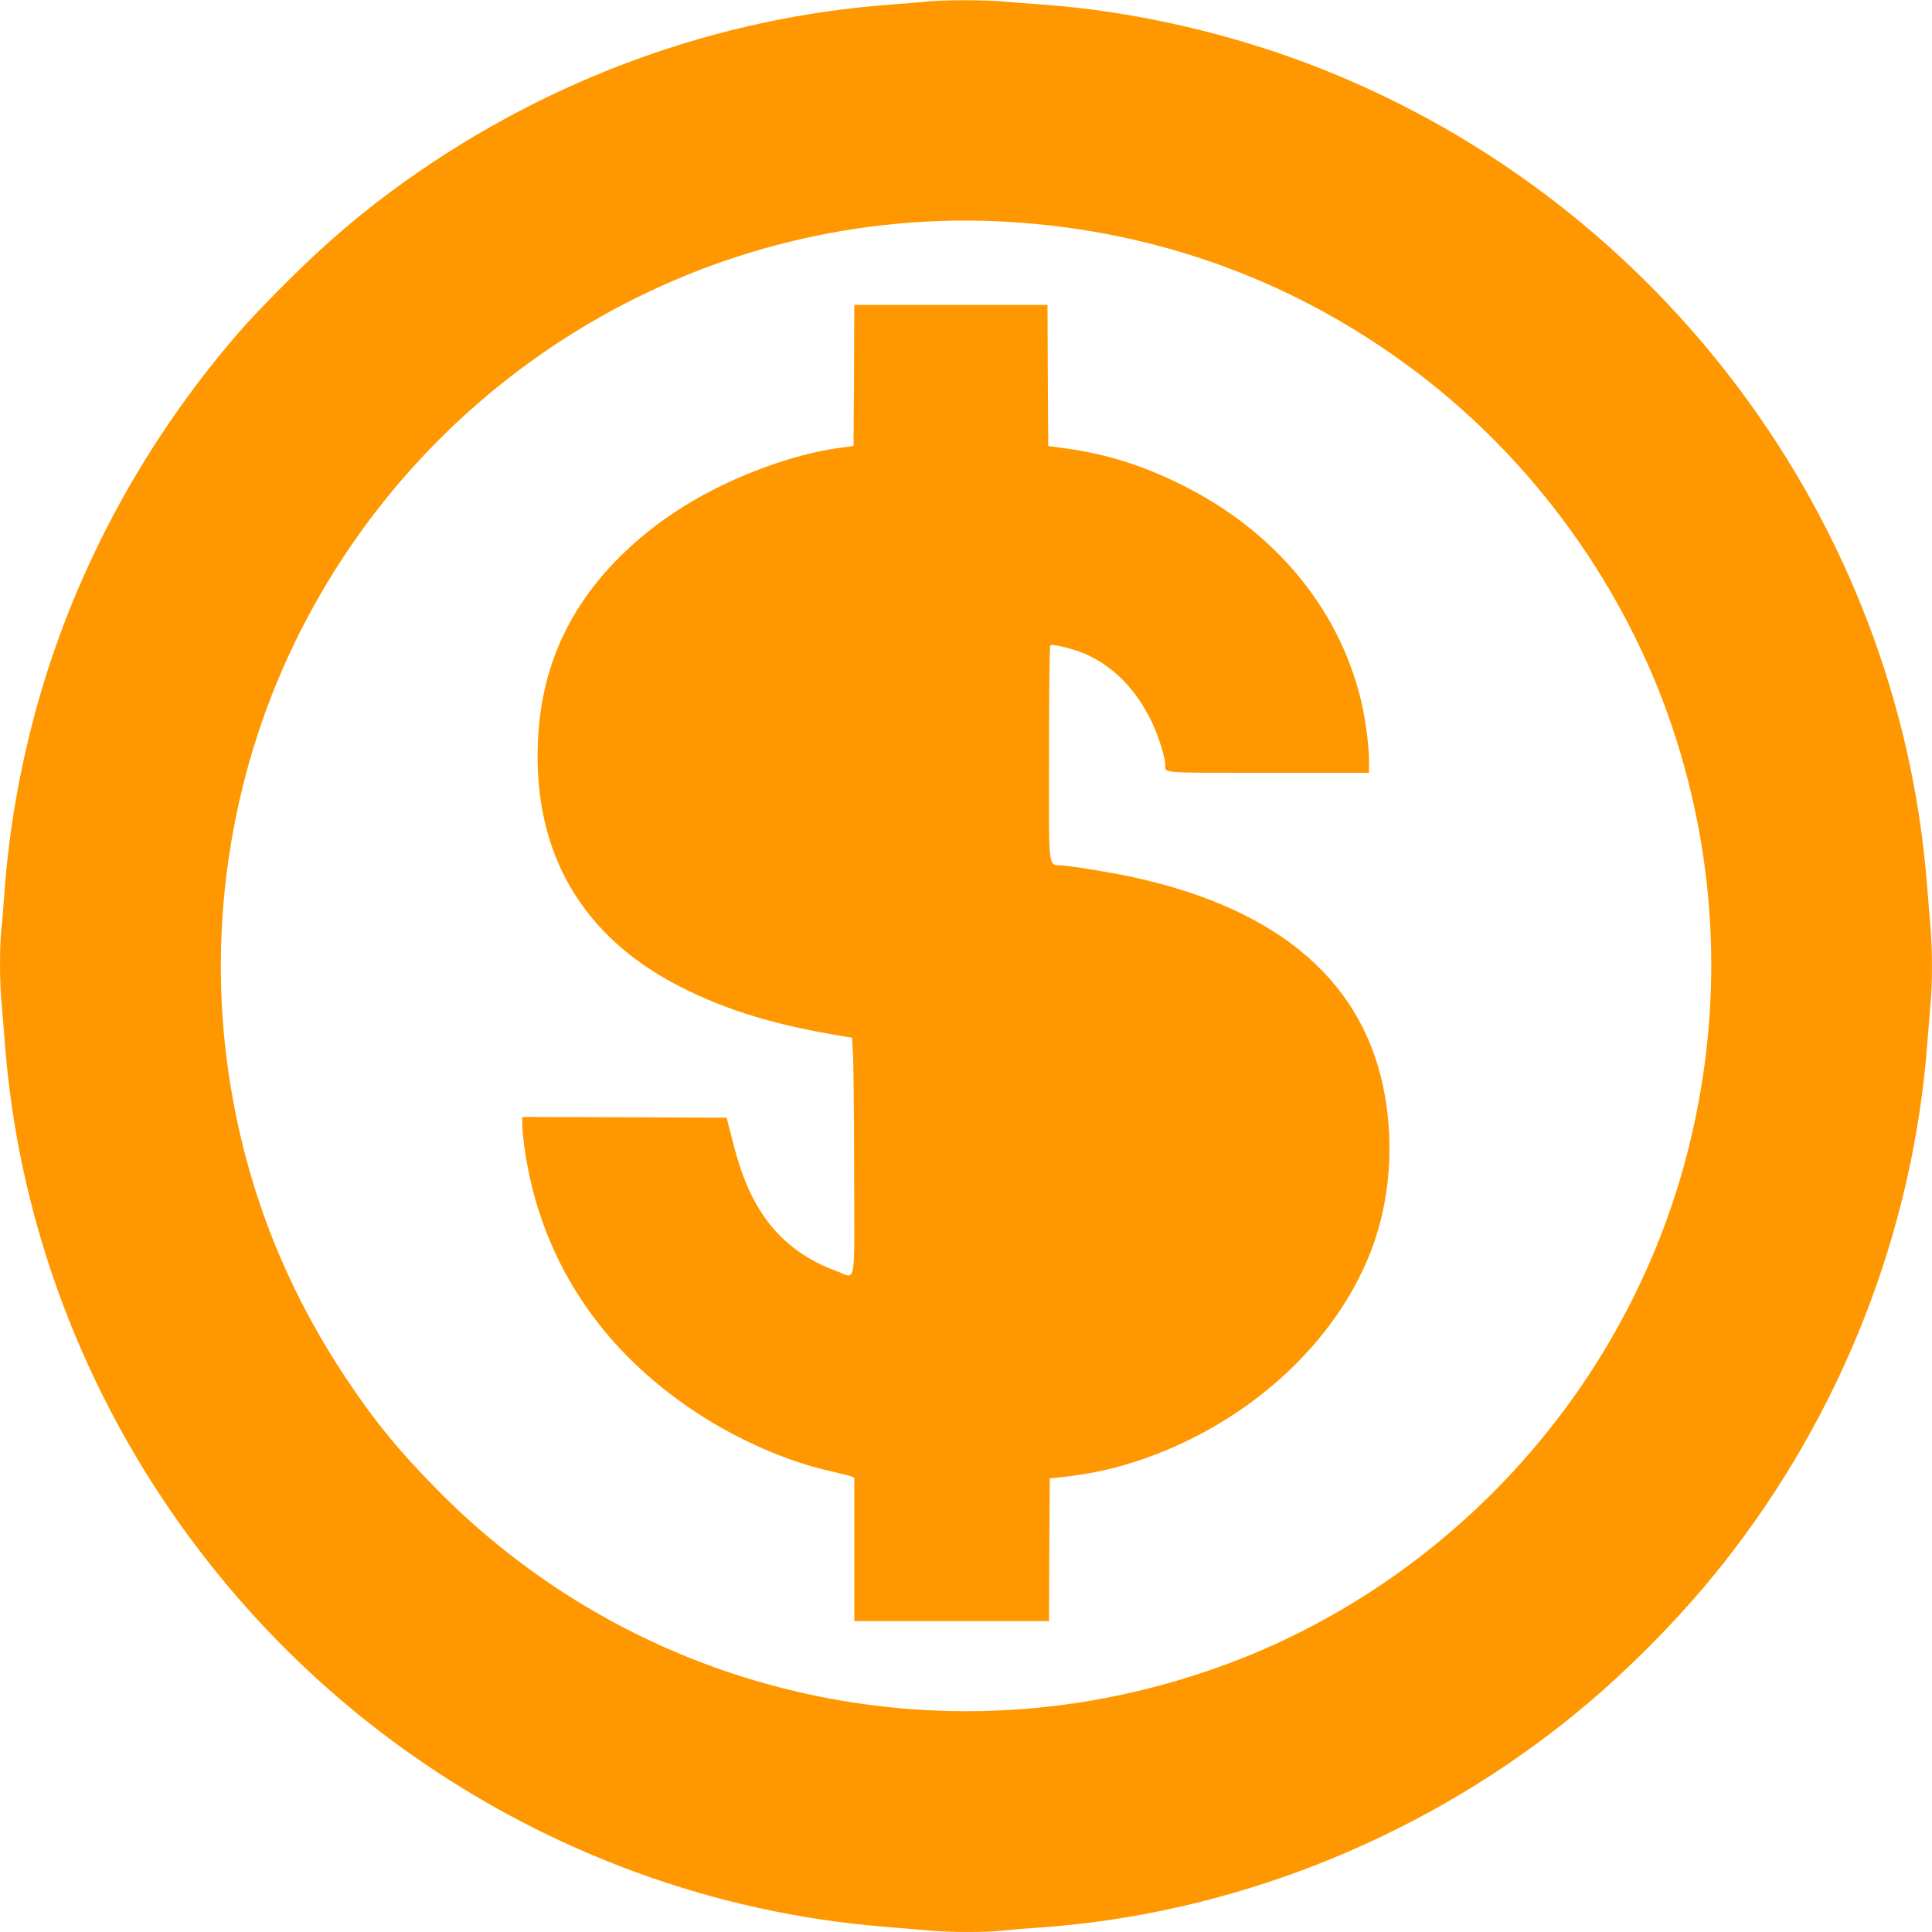 <?xml version="1.0" standalone="no"?>
<!DOCTYPE svg PUBLIC "-//W3C//DTD SVG 20010904//EN"
 "http://www.w3.org/TR/2001/REC-SVG-20010904/DTD/svg10.dtd">
<svg version="1.0" xmlns="http://www.w3.org/2000/svg"
 width="1280pt" height="1280pt" viewBox="0 0 1280 1280"
 preserveAspectRatio="xMidYMid meet">
<g transform="translate(0,1280) scale(0.1,-0.1)"
fill="#ff9800" stroke="none">
<path d="M6140 12790 c-41 -5 -147 -13 -235 -20 -1146 -84 -2251 -484 -3207
-1161 -291 -207 -533 -412 -809 -688 -113 -113 -251 -258 -305 -321 -534 -616
-948 -1325 -1215 -2083 -182 -517 -300 -1081 -339 -1622 -6 -88 -15 -201 -21
-252 -12 -119 -12 -348 1 -487 5 -61 17 -196 25 -301 151 -1860 1143 -3588
2685 -4676 933 -658 2016 -1053 3135 -1144 105 -8 240 -20 301 -25 139 -13
368 -13 487 -1 51 6 164 15 252 21 1246 88 2474 569 3470 1358 375 297 750
673 1047 1047 790 997 1265 2210 1358 3465 6 80 15 192 20 250 13 136 13 354
0 505 -5 66 -17 204 -25 306 -194 2383 -1756 4485 -4000 5379 -587 234 -1245
386 -1860 430 -88 6 -204 15 -258 20 -113 11 -397 11 -507 0z m543 -1460 c993
-60 1909 -396 2699 -993 783 -591 1387 -1430 1698 -2357 301 -899 339 -1851
110 -2775 -344 -1391 -1297 -2579 -2587 -3224 -210 -105 -404 -185 -634 -262
-958 -320 -1979 -341 -2947 -59 -806 234 -1542 675 -2132 1277 -250 254 -407
446 -595 728 -395 593 -647 1226 -764 1920 -169 1001 -20 2045 420 2954 875
1806 2746 2909 4732 2791z"/>
<path d="M5658 10313 l-3 -467 -90 -13 c-133 -18 -264 -50 -412 -99 -405 -135
-749 -336 -1018 -595 -369 -356 -554 -767 -572 -1270 -26 -728 298 -1279 947
-1608 307 -156 626 -253 1085 -328 l50 -8 6 -105 c4 -58 7 -412 8 -787 1 -788
17 -703 -120 -653 -251 91 -436 255 -554 490 -55 110 -91 212 -135 385 l-36
140 -677 3 -677 2 0 -48 c0 -27 7 -98 15 -158 102 -723 493 -1327 1135 -1750
283 -187 613 -330 905 -394 55 -12 110 -26 123 -31 l22 -9 0 -475 0 -475 645
0 645 0 2 472 3 473 101 11 c143 17 263 40 383 75 787 226 1443 813 1671 1496
99 297 122 636 65 956 -131 741 -685 1226 -1648 1441 -127 29 -371 70 -477 81
-112 12 -100 -75 -100 740 0 434 4 716 9 720 19 11 168 -28 246 -64 186 -88
328 -237 431 -455 41 -88 84 -226 84 -272 0 -58 -48 -54 681 -54 l669 0 0 79
c0 104 -24 280 -54 406 -150 614 -580 1126 -1201 1430 -253 124 -484 196 -745
233 l-125 17 -3 468 -2 467 -640 0 -640 0 -2 -467z"/>
</g>
</svg>
